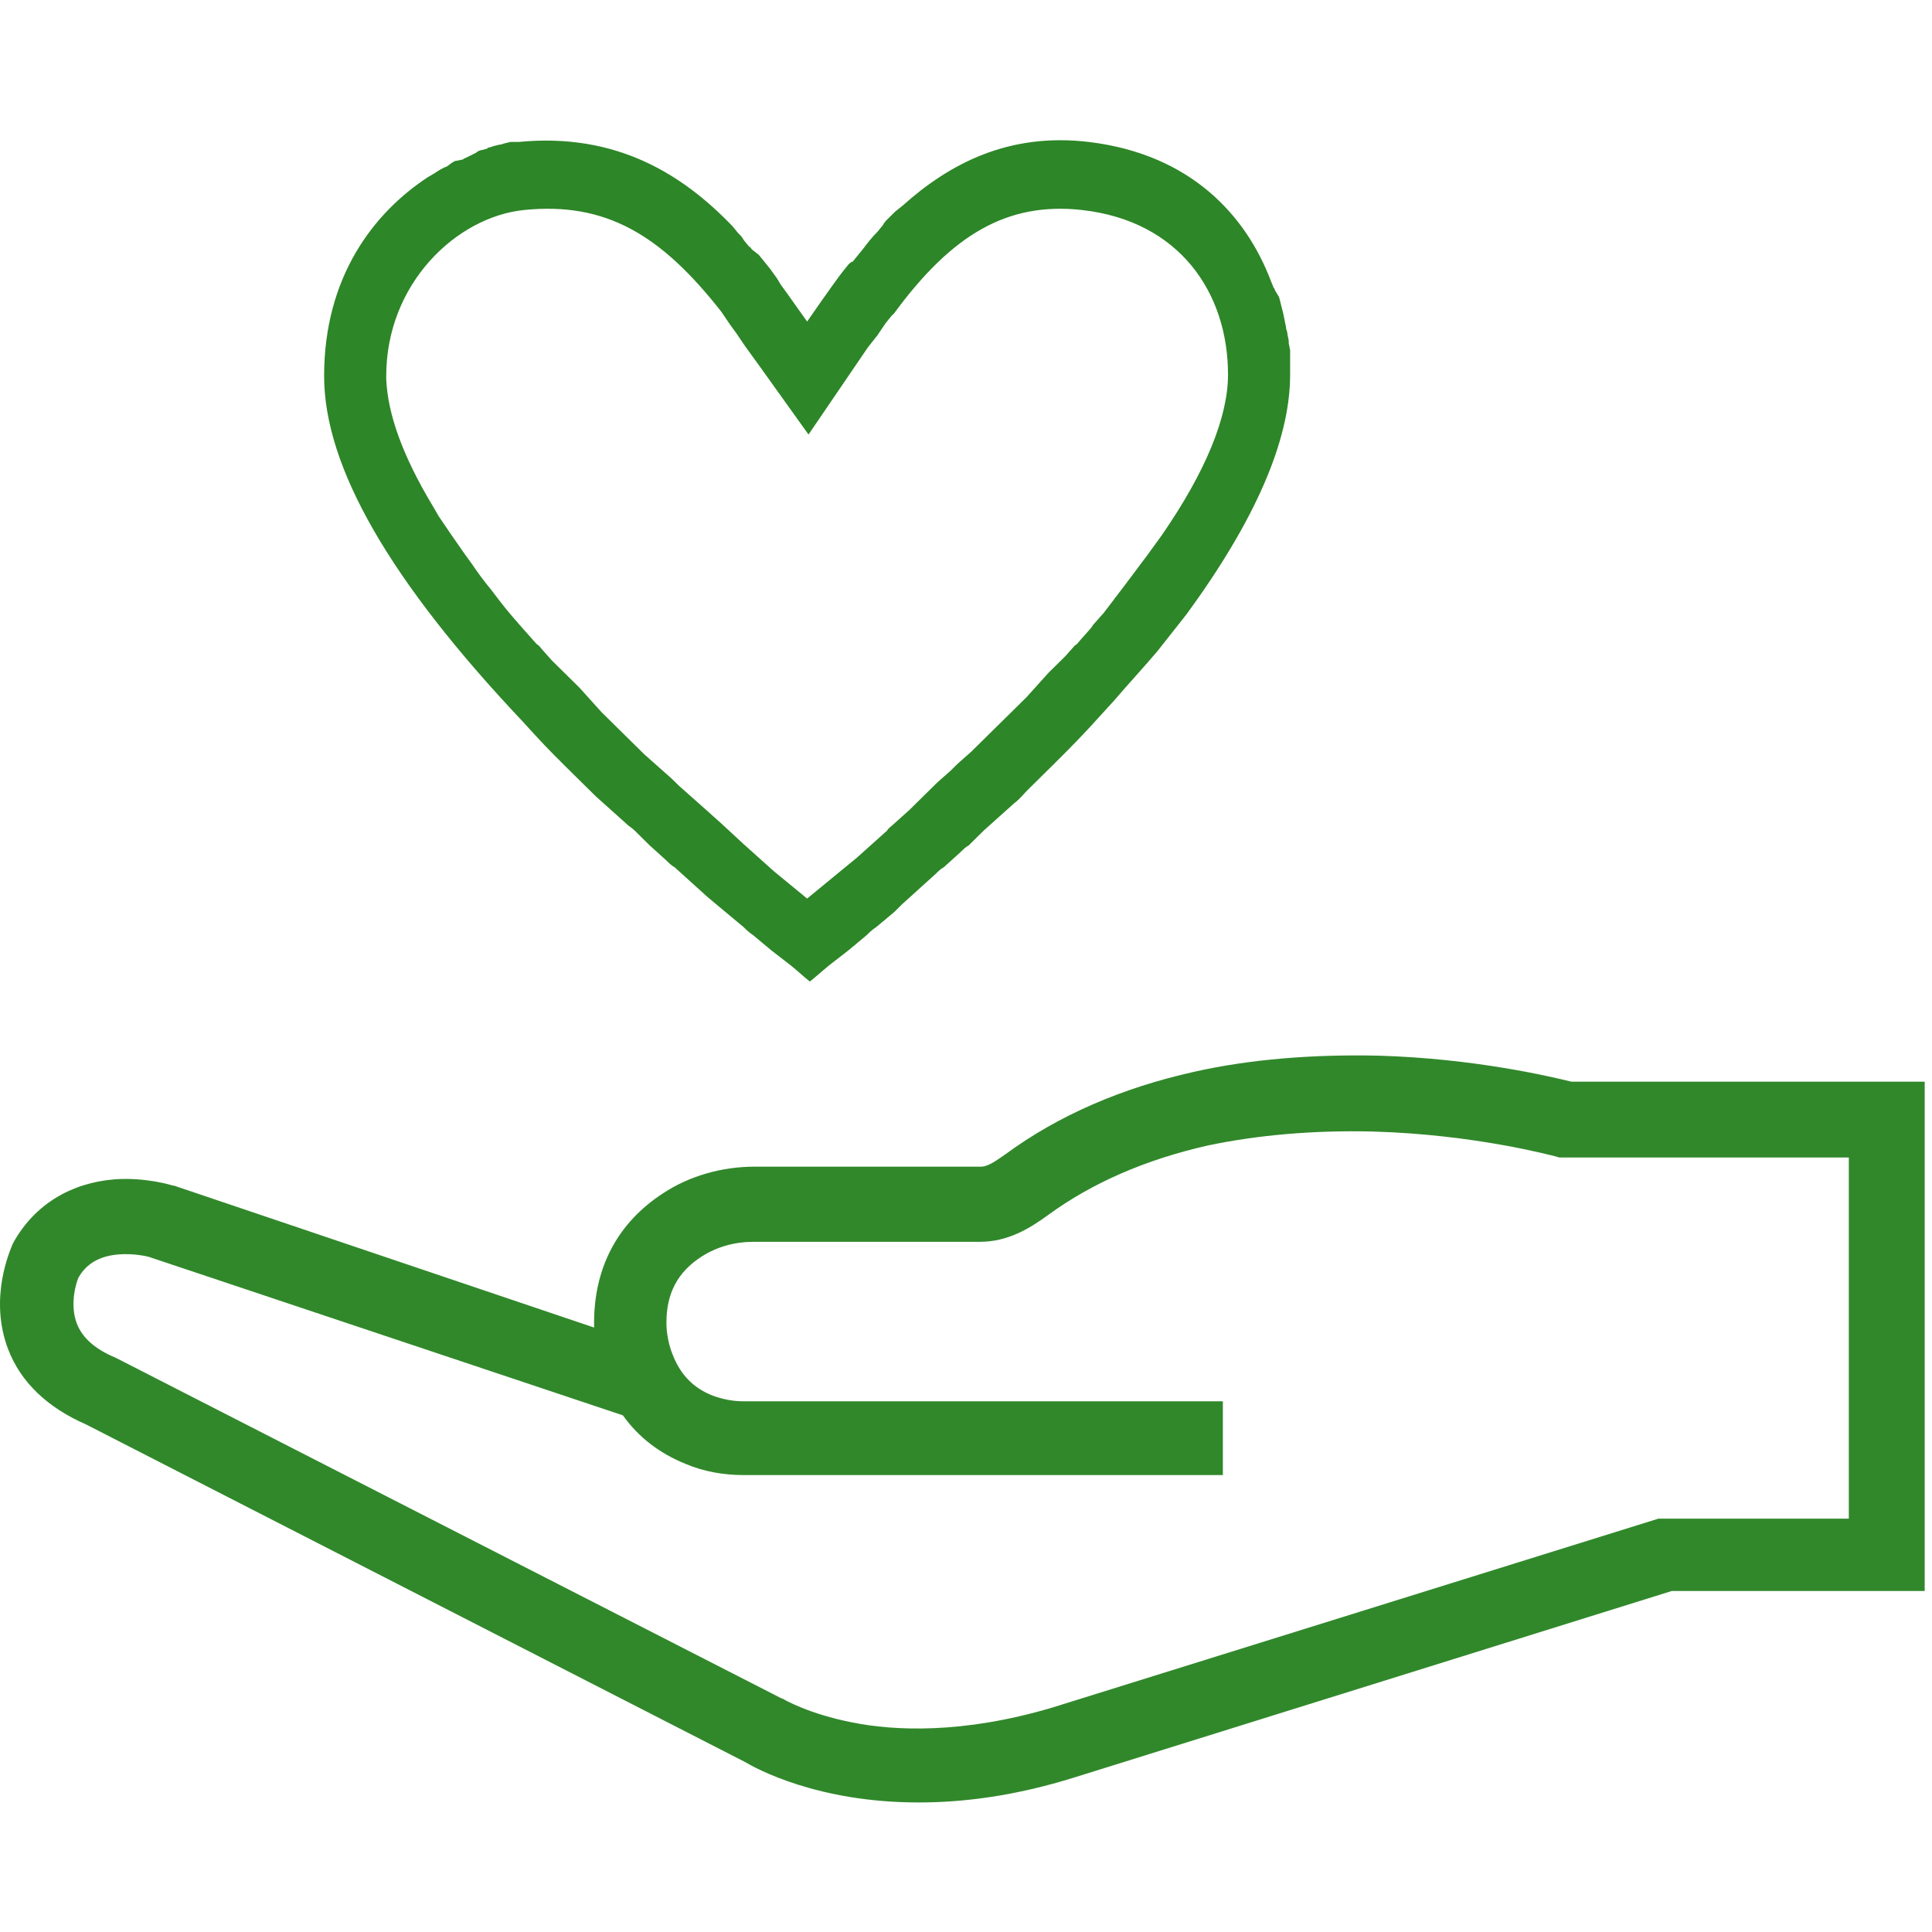 <?xml version="1.0" encoding="UTF-8"?>
<svg width="124px" height="124px" viewBox="0 0 124 124" version="1.1" xmlns="http://www.w3.org/2000/svg" xmlns:xlink="http://www.w3.org/1999/xlink">
    <title>Icons/Brand Icons/hand_1</title>
    <desc>single hand holding heart icon</desc>
<g id="Icons/Brand-Icons/hand_1" stroke="none" stroke-width="1" fill="none" fill-rule="evenodd">
        <g id="Group" transform="translate(0, 9)" fill="#2D8627" fill-rule="nonzero">
            <g id="icon_hand_1" opacity="0.98" transform="translate(0, 58.739)">
                <path d="M58.962,47.947 C52.469,47.947 48.546,45.782 47.779,45.331 L5.529,23.688 C3.049,22.605 1.336,20.982 0.524,18.863 C-0.738,15.571 0.659,12.505 0.795,12.144 L0.84,12.054 L0.885,11.964 C2.238,9.574 4.537,8.176 7.378,7.951 C9.362,7.816 10.94,8.312 11.12,8.357 L11.166,8.357 L38.13,17.465 C38.13,17.24 38.13,17.104 38.13,17.014 C38.175,13.497 39.708,10.701 42.549,8.853 C44.262,7.725 46.336,7.139 48.456,7.139 L62.975,7.139 C63.426,7.139 63.967,6.733 64.553,6.328 C67.935,3.848 71.993,2.089 76.638,1.052 C80.245,0.24 84.258,-0.075 88.451,0.015 C94.674,0.195 99.544,1.368 100.851,1.683 L123.532,1.683 L123.532,34.374 L107.299,34.374 L69.017,46.323 C65.139,47.541 61.803,47.947 58.962,47.947 Z M50.214,41.273 C50.35,41.363 51.928,42.265 54.678,42.806 C57.339,43.347 61.758,43.573 67.529,41.859 L106.443,29.73 L118.662,29.73 L118.662,6.553 L100.085,6.553 L99.769,6.463 C99.724,6.463 94.674,5.065 88.091,4.885 C84.303,4.795 80.696,5.11 77.494,5.787 C73.526,6.688 70.099,8.176 67.259,10.251 C66.086,11.107 64.688,11.964 62.885,11.964 L48.366,11.964 C47.148,11.964 46.021,12.28 45.029,12.911 C43.496,13.903 42.774,15.256 42.774,17.149 L42.774,17.195 C42.774,17.33 42.774,18.232 43.18,19.224 C43.676,20.486 44.488,21.343 45.75,21.839 C46.382,22.064 47.013,22.2 47.734,22.2 L78.486,22.2 L78.486,26.934 L47.734,26.934 C46.427,26.934 45.164,26.709 43.992,26.213 C42.323,25.536 40.971,24.499 39.979,23.101 L9.632,12.956 C9.542,12.911 8.595,12.685 7.558,12.776 C6.07,12.911 5.394,13.632 5.033,14.264 C4.898,14.579 4.447,15.977 4.943,17.24 C5.304,18.141 6.115,18.863 7.423,19.404 L7.513,19.449 L50.169,41.273 L50.214,41.273 Z" id="Shape"></path>
            </g>
            <g id="Heart-Copy" transform="translate(20.803, 0)">
                <path d="M37.111,4.215 L36.669,4.565 L36.226,5.001 C36.049,5.176 35.96,5.263 35.871,5.438 L35.517,5.875 C35.163,6.224 34.897,6.574 34.631,6.923 L34.277,7.36 L33.923,7.796 C33.834,7.796 33.746,7.884 33.657,7.971 L33.303,8.408 L33.037,8.757 L32.594,9.368 L31.974,10.242 L31,11.639 L29.76,9.893 L29.317,9.281 L29.051,8.844 L28.609,8.233 L28.254,7.796 L27.9,7.36 L27.457,7.01 C27.369,6.923 27.369,6.836 27.28,6.836 L26.926,6.399 C26.837,6.224 26.749,6.137 26.571,5.962 L26.217,5.525 C23.029,2.206 18.777,-0.501 12.489,0.11 L12.311,0.11 L11.957,0.11 L11.603,0.198 C11.514,0.198 11.426,0.285 11.249,0.285 L10.894,0.372 L10.629,0.46 C10.54,0.46 10.54,0.46 10.451,0.547 L10.097,0.634 C10.009,0.634 9.831,0.722 9.743,0.809 L9.389,0.984 L9.034,1.158 C8.946,1.158 8.946,1.246 8.857,1.246 L8.414,1.333 C8.326,1.333 8.326,1.42 8.237,1.42 L7.883,1.682 C7.617,1.77 7.351,1.944 7.086,2.119 L6.643,2.381 C3.189,4.652 0,8.757 0,15.133 C0,20.985 4.251,28.322 12.754,37.318 L13.551,38.191 C14.349,39.065 15.234,39.938 16.12,40.811 L17.006,41.685 C17.183,41.86 17.271,41.947 17.449,42.122 L18.423,42.995 L19.397,43.868 C19.574,44.043 19.751,44.13 19.929,44.305 L20.903,45.266 L21.966,46.227 C22.143,46.401 22.32,46.576 22.497,46.663 L23.56,47.624 L24.623,48.585 L25.774,49.546 L26.926,50.506 C27.103,50.681 27.28,50.856 27.546,51.03 L28.697,51.991 L29.937,52.952 C30.38,53.301 30.734,53.651 31.177,54 L32.417,52.952 L33.657,51.991 L34.809,51.03 C34.986,50.856 35.163,50.681 35.429,50.506 L36.58,49.546 C36.757,49.371 36.934,49.196 37.111,49.022 L38.174,48.061 L39.237,47.1 C39.414,46.925 39.591,46.751 39.769,46.663 L40.831,45.703 C41.009,45.528 41.186,45.353 41.363,45.266 L42.337,44.305 L43.311,43.432 L44.286,42.558 C44.64,42.296 44.906,41.947 45.171,41.685 L46.057,40.811 C47.12,39.763 48.094,38.803 49.069,37.754 L49.866,36.881 L50.663,36.008 C51.637,34.872 52.611,33.824 53.497,32.776 L54.117,31.99 L54.737,31.204 L55.357,30.418 C59.697,24.479 62,19.325 62,15.046 C62,14.958 62,14.784 62,14.696 L62,14.347 L62,13.998 L62,13.648 C62,13.561 62,13.474 62,13.474 L61.911,13.037 C61.911,12.949 61.911,12.862 61.911,12.862 L61.823,12.425 C61.823,12.251 61.734,12.163 61.734,11.989 L61.646,11.552 L61.557,11.115 C61.469,10.766 61.38,10.417 61.291,10.067 L61.026,9.63 C61.026,9.543 60.937,9.456 60.937,9.456 L60.76,9.019 C59.166,4.827 55.623,0.896 49.069,0.11 C43.931,-0.501 40.123,1.508 37.111,4.215 Z M48.626,4.477 C54.914,5.176 58.014,9.805 58.014,15.046 C58.014,17.753 56.597,21.247 53.763,25.352 L53.32,25.963 C52.7,26.837 52.08,27.623 51.371,28.584 L50.84,29.282 C50.751,29.37 50.663,29.544 50.574,29.632 L50.043,30.33 L49.423,31.029 C49.334,31.117 49.246,31.291 49.157,31.379 L48.537,32.077 C48.449,32.165 48.36,32.339 48.183,32.427 L47.563,33.125 L46.854,33.824 C46.766,33.911 46.589,34.086 46.5,34.173 L45.791,34.96 L45.083,35.746 L44.286,36.532 L43.489,37.318 L43.134,37.667 L43.134,37.667 L42.337,38.453 L41.54,39.239 L40.654,40.025 C40.477,40.2 40.389,40.287 40.211,40.462 L39.326,41.248 C39.149,41.423 39.06,41.51 38.883,41.685 L37.997,42.558 C37.82,42.733 37.731,42.82 37.554,42.995 L36.58,43.868 C36.403,44.043 36.226,44.13 36.137,44.305 L35.163,45.179 L34.189,46.052 L33.126,46.925 L32.063,47.799 L31,48.672 L29.937,47.799 L28.874,46.925 L27.9,46.052 L26.926,45.179 L25.509,43.868 L24.534,42.995 L23.649,42.209 L22.763,41.423 C22.586,41.248 22.497,41.161 22.32,40.986 L21.434,40.2 L20.549,39.414 L19.751,38.628 L18.954,37.842 C18.866,37.754 18.689,37.58 18.6,37.492 L17.803,36.706 L17.094,35.92 L16.386,35.134 C16.297,35.047 16.12,34.872 16.031,34.785 L15.323,34.086 L14.614,33.387 L13.994,32.689 C13.906,32.601 13.817,32.427 13.64,32.339 L13.02,31.641 C12.4,30.942 11.78,30.243 11.249,29.544 L10.717,28.846 C10.274,28.322 9.831,27.71 9.477,27.186 L9.034,26.575 C8.414,25.701 7.883,24.915 7.351,24.129 L6.997,23.518 C5.049,20.286 4.074,17.579 3.986,15.308 L3.986,15.133 C3.986,9.194 8.503,4.914 12.843,4.477 C18.069,3.953 21.611,6.049 25.509,11.028 L25.686,11.29 L26.04,11.814 L26.483,12.425 L27.014,13.211 L27.9,14.434 L31.089,18.889 L34.897,13.299 L35.517,12.513 L35.871,11.989 L36.049,11.727 L36.403,11.29 L36.58,11.115 C40.3,6.049 43.843,3.953 48.626,4.477 Z" id="Oval-Copy-2"></path>
            </g>
        </g>
    </g>
</svg>